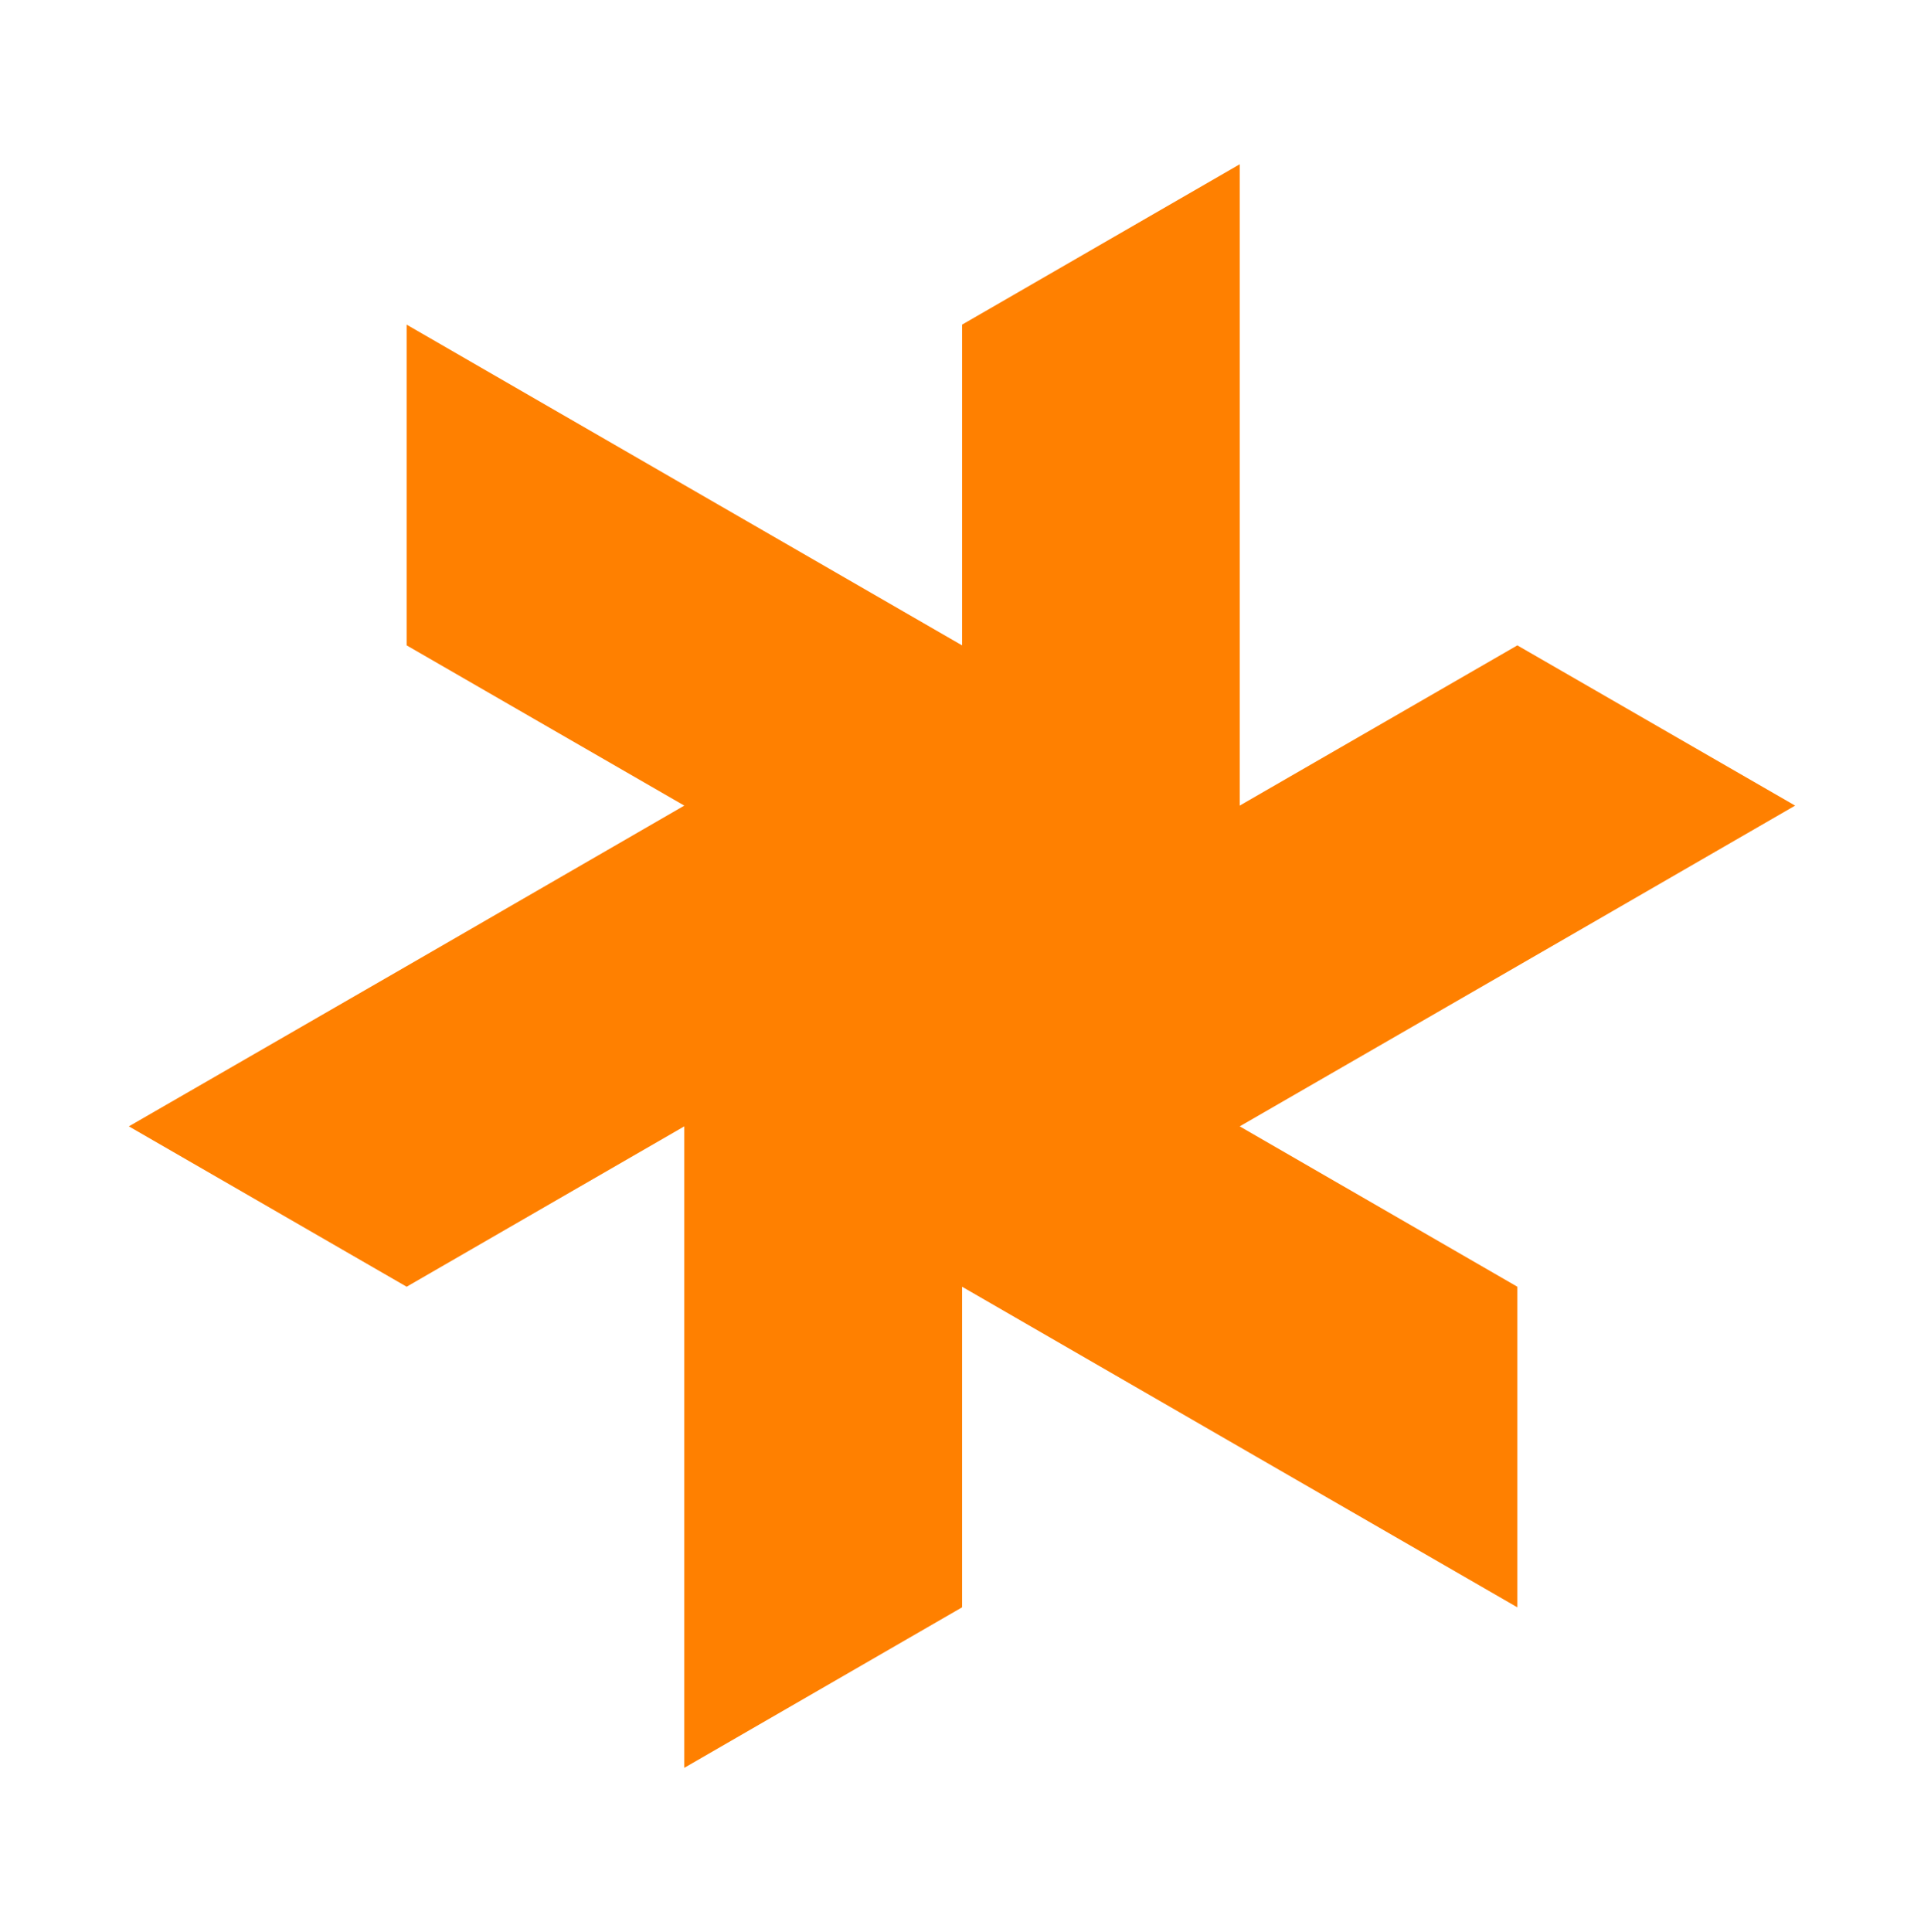 <?xml version="1.0" encoding="UTF-8"?> <svg xmlns="http://www.w3.org/2000/svg" id="Слой_1" data-name="Слой 1" viewBox="0 0 143.03 143.6"> <defs> <style>.cls-1{fill:#ff8000;}</style> </defs> <polygon class="cls-1" points="133.45 59.88 112.8 47.97 92.16 59.88 92.16 36.05 92.16 12.21 71.52 24.13 71.52 47.97 50.87 36.05 30.23 24.13 30.23 47.97 50.87 59.88 30.23 71.81 9.58 83.72 30.23 95.64 50.87 83.72 50.87 107.56 50.87 131.4 71.52 119.47 71.52 95.64 92.16 107.56 112.8 119.47 112.8 95.64 92.16 83.72 112.8 71.81 133.45 59.88"></polygon> </svg> 